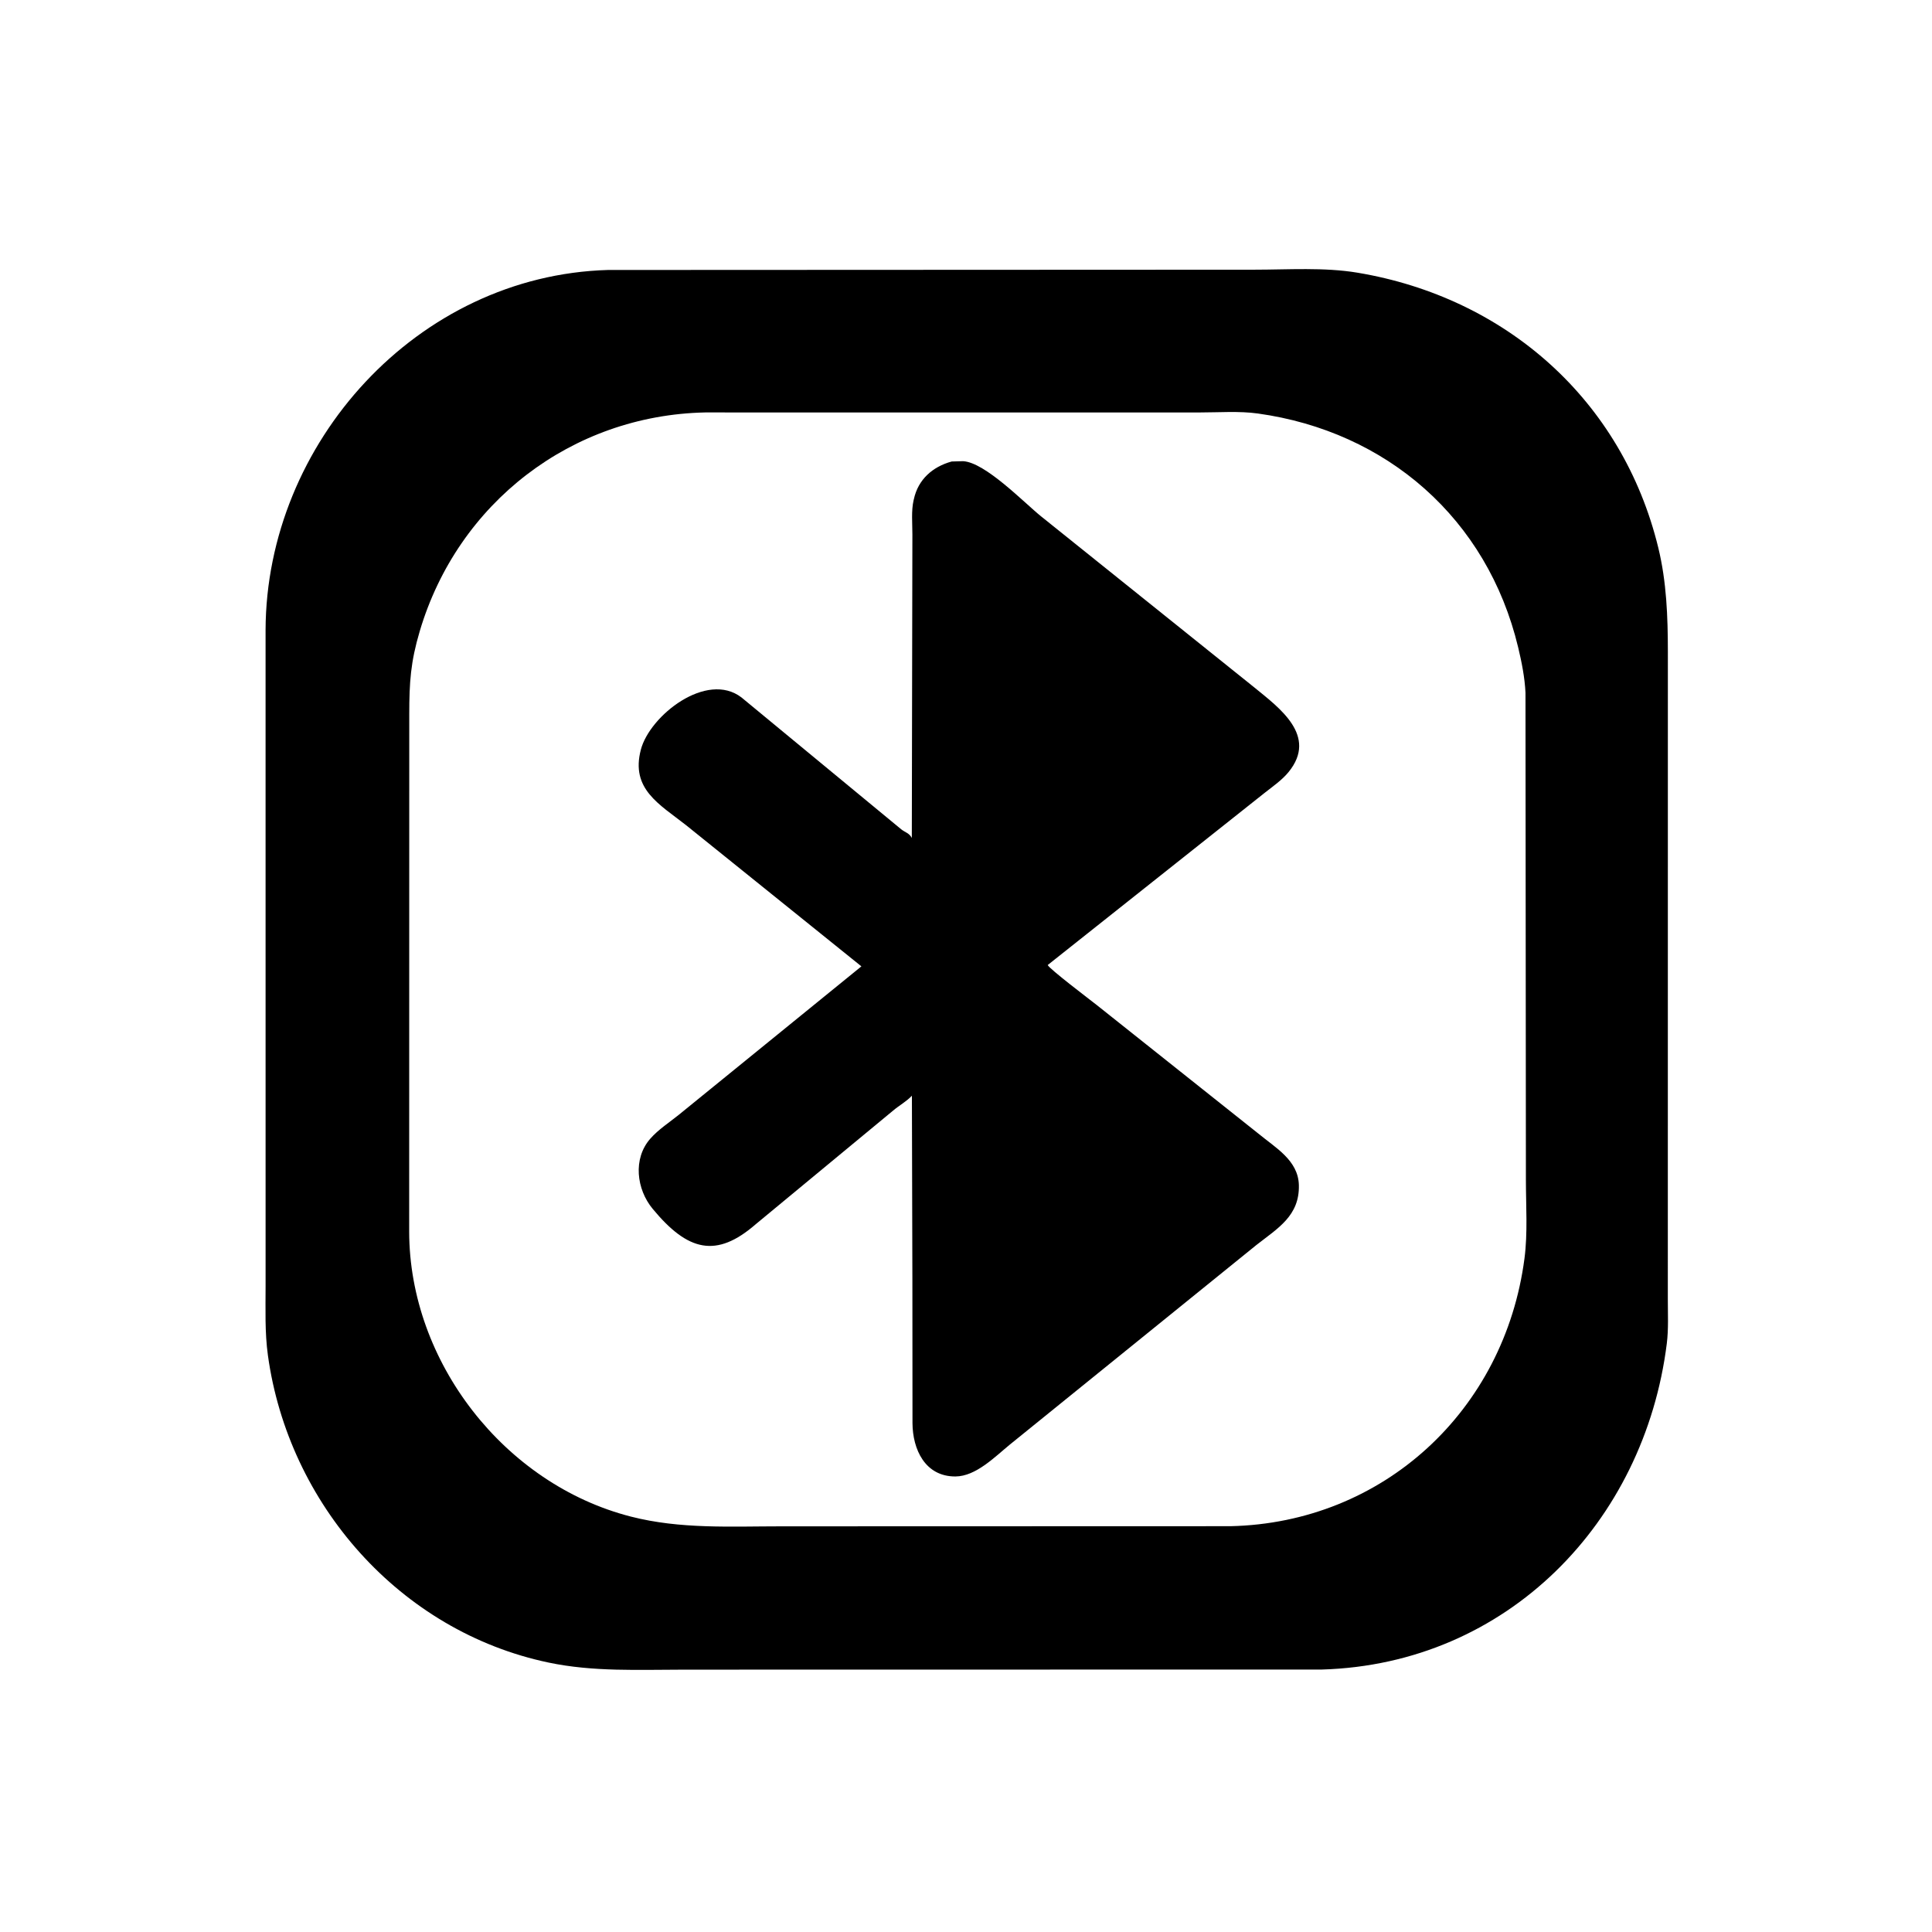 <svg version="1.1" xmlns="http://www.w3.org/2000/svg" style="display: block;" viewBox="0 0 2048 2048" width="640" height="640">
<path transform="translate(0,0)" fill="rgb(0,0,0)" d="M 1401.35 1769.78 L 725.651 1769.89 C 677.212 1769.9 629.162 1772.39 581.457 1762.37 C 423.88 1729.31 305.734 1594.29 283.992 1436.71 C 280.627 1412.33 281.546 1387.75 281.537 1363.19 L 281.518 667.677 C 282.216 469.517 442.403 292.001 644.381 286.186 L 1329.8 285.882 C 1365.62 285.89 1403.63 283.158 1439.01 289.07 C 1596.06 315.31 1719.71 423.859 1757.87 580.679 C 1766.67 616.837 1767.97 653.703 1768.01 690.708 L 1767.96 1376.97 C 1767.94 1392.51 1768.81 1408.76 1766.88 1424.18 C 1743.18 1613.6 1597.69 1763.97 1401.35 1769.78 z M 747.401 437.205 C 606.122 440.222 485.425 532.707 444.967 669 C 435.234 701.788 433.871 723.107 433.829 756.918 L 433.745 1305.5 C 433.876 1443.55 534.58 1573.18 668.594 1607.61 C 721.13 1621.11 774.795 1617.98 828.532 1617.97 L 1304.25 1617.83 C 1466.09 1614.31 1594.85 1495.47 1616.01 1334.02 C 1619.55 1307.02 1617.53 1277.92 1617.52 1250.68 L 1617.08 734.355 C 1616.32 718.259 1613.07 701.937 1609.33 686.307 C 1576.63 549.671 1469.97 457.298 1333.32 438.327 C 1313.54 435.58 1291.8 437.234 1271.8 437.222 L 747.401 437.205 z"/>
<path transform="translate(0,0)" fill="rgb(0,0,0)" d="M 967.167 1356.98 L 966.655 1161.5 C 960.936 1167.62 953.049 1171.88 946.499 1177.46 L 801.181 1297.67 C 759.28 1334.1 729.092 1326.44 691.813 1281.36 C 674.693 1260.66 670.732 1228.31 689.265 1207.14 C 697.781 1197.42 709.34 1189.93 719.422 1181.85 L 913.113 1024.38 L 727.247 874.715 C 698.781 852.349 668.376 836.432 679.324 794.678 C 688.83 758.424 749.195 711.064 786.003 739.327 L 955.364 879.125 C 959.806 882.59 963.682 882.966 966.56 888.253 L 967.17 566.487 C 967.178 555.089 965.867 541.444 968.452 530.316 L 968.772 529 C 973.309 508.28 988.488 494.783 1008.81 489.205 L 1020.9 488.871 C 1044.41 490.149 1085.49 532.759 1103.57 547.347 L 1330.02 729.028 C 1355.81 750.171 1397.33 779.982 1365.91 818.442 C 1359.03 826.867 1349.29 833.612 1340.78 840.303 L 1110.63 1022.96 C 1112.05 1026.9 1155.66 1059.89 1162.71 1065.47 L 1333.91 1201.65 C 1351.93 1216.58 1376.14 1229.93 1376.85 1256.14 C 1377.73 1288.86 1354.48 1301.98 1331.84 1319.75 L 1070.58 1531.24 C 1054.85 1544.08 1034.53 1565.02 1012.81 1565.11 C 980.621 1565.25 967.427 1536.4 967.275 1508.57 L 967.167 1356.98 z"/>
</svg>